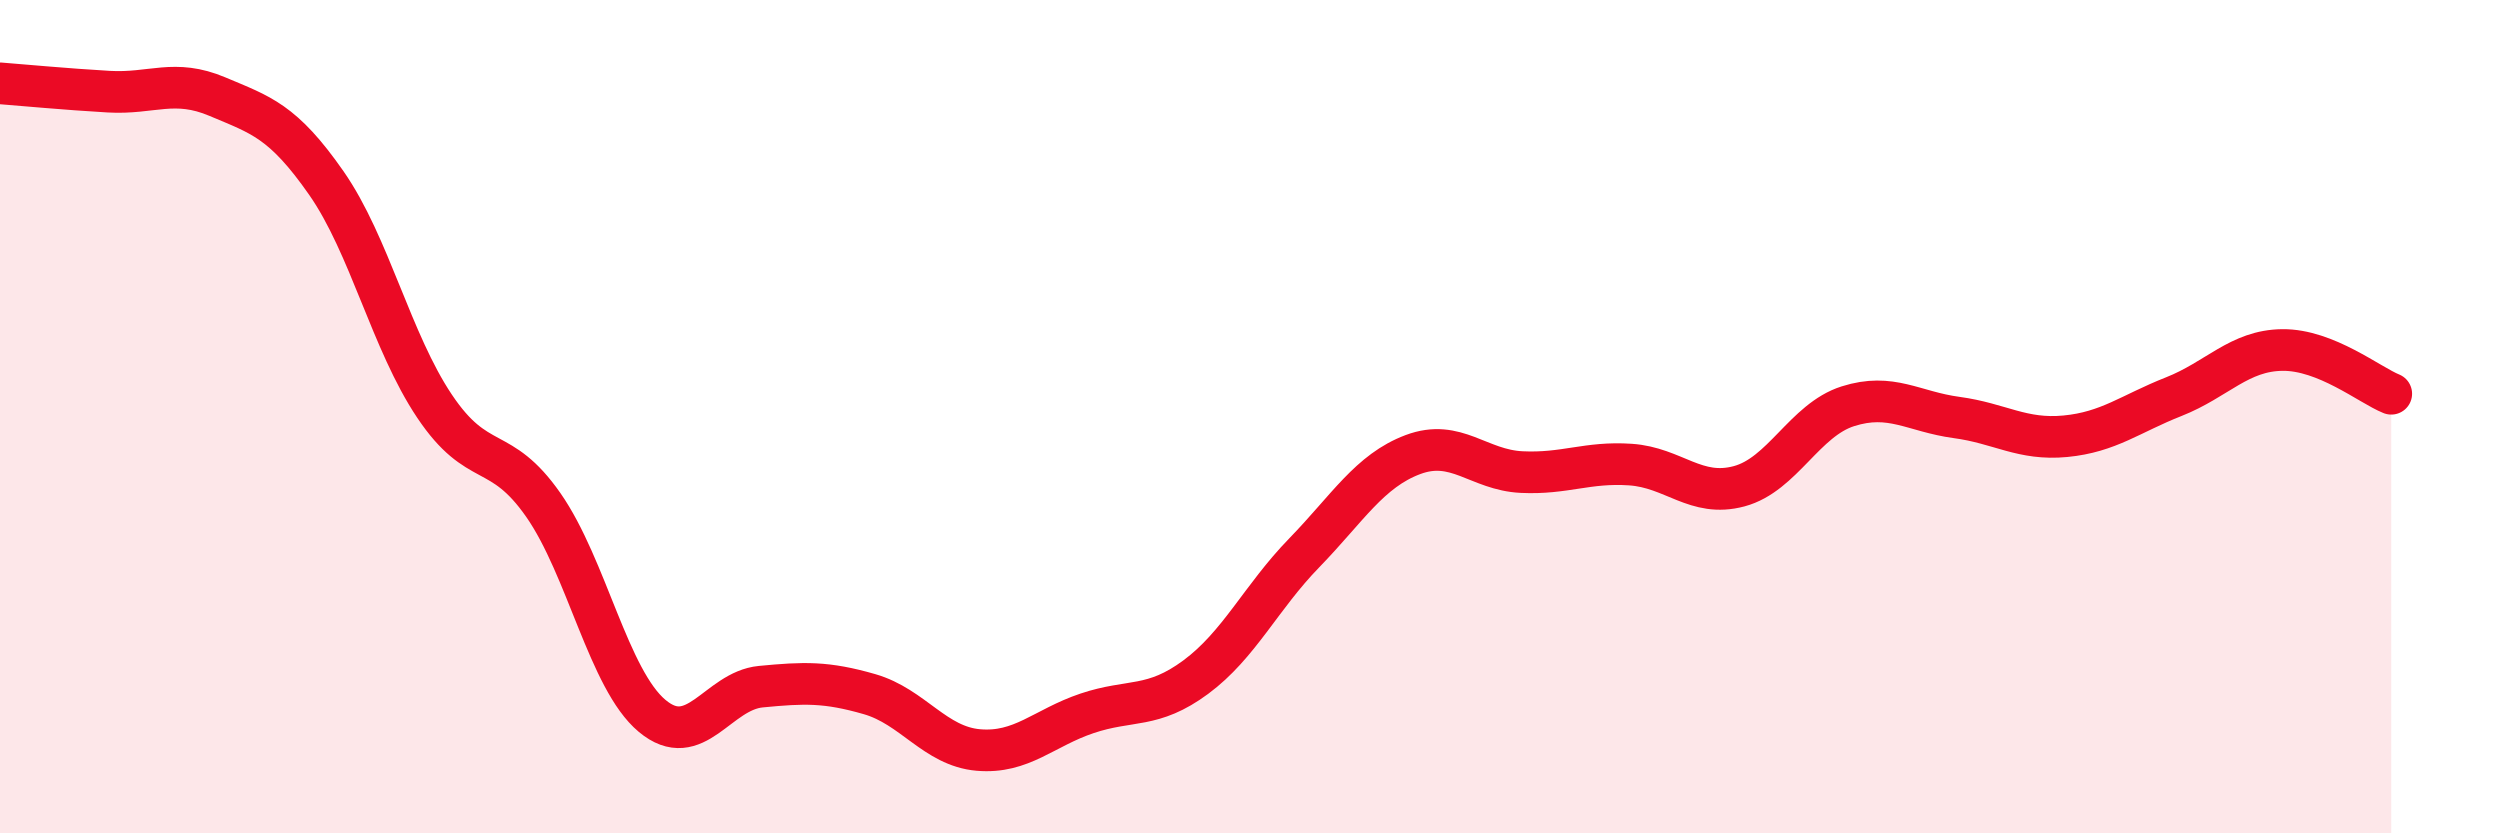 
    <svg width="60" height="20" viewBox="0 0 60 20" xmlns="http://www.w3.org/2000/svg">
      <path
        d="M 0,2 C 0.52,2.04 1.57,2.14 2.61,2.2 C 3.65,2.26 4.18,1.88 5.22,2.32 C 6.26,2.76 6.79,2.9 7.83,4.39 C 8.87,5.88 9.39,8.2 10.43,9.75 C 11.47,11.3 12,10.63 13.04,12.12 C 14.08,13.61 14.61,16.31 15.65,17.18 C 16.69,18.05 17.22,16.58 18.26,16.48 C 19.3,16.38 19.83,16.36 20.87,16.66 C 21.91,16.96 22.44,17.91 23.48,18 C 24.52,18.09 25.05,17.47 26.09,17.12 C 27.13,16.77 27.66,17.02 28.7,16.25 C 29.74,15.48 30.26,14.34 31.3,13.27 C 32.34,12.2 32.87,11.3 33.91,10.91 C 34.95,10.52 35.48,11.28 36.52,11.33 C 37.56,11.38 38.09,11.08 39.13,11.15 C 40.17,11.22 40.7,11.95 41.74,11.67 C 42.78,11.39 43.31,10.08 44.35,9.75 C 45.39,9.42 45.92,9.88 46.96,10.02 C 48,10.16 48.53,10.57 49.57,10.47 C 50.61,10.37 51.13,9.93 52.17,9.52 C 53.21,9.11 53.74,8.41 54.78,8.4 C 55.82,8.39 56.87,9.24 57.39,9.45L57.39 20L0 20Z"
        fill="#EB0A25"
        opacity="0.1"
        stroke-linecap="round"
        stroke-linejoin="round"
      />
      <path
        d="M 0,2 C 0.52,2.04 1.57,2.14 2.61,2.2 C 3.65,2.26 4.18,1.88 5.22,2.32 C 6.26,2.76 6.79,2.9 7.83,4.39 C 8.87,5.88 9.39,8.2 10.43,9.75 C 11.47,11.3 12,10.63 13.04,12.12 C 14.08,13.61 14.61,16.31 15.65,17.18 C 16.69,18.05 17.22,16.58 18.26,16.48 C 19.3,16.38 19.83,16.36 20.87,16.66 C 21.91,16.96 22.44,17.91 23.48,18 C 24.52,18.09 25.05,17.47 26.09,17.12 C 27.13,16.77 27.66,17.02 28.7,16.25 C 29.74,15.48 30.26,14.34 31.3,13.27 C 32.34,12.2 32.87,11.3 33.91,10.91 C 34.95,10.52 35.48,11.28 36.52,11.33 C 37.56,11.38 38.09,11.08 39.13,11.15 C 40.17,11.22 40.7,11.95 41.74,11.67 C 42.78,11.39 43.31,10.08 44.35,9.75 C 45.39,9.42 45.92,9.88 46.96,10.02 C 48,10.16 48.53,10.57 49.57,10.47 C 50.61,10.37 51.13,9.93 52.17,9.52 C 53.21,9.11 53.74,8.41 54.78,8.4 C 55.82,8.39 56.87,9.24 57.39,9.45"
        stroke="#EB0A25"
        stroke-width="1"
        fill="none"
        stroke-linecap="round"
        stroke-linejoin="round"
      />
    </svg>
  